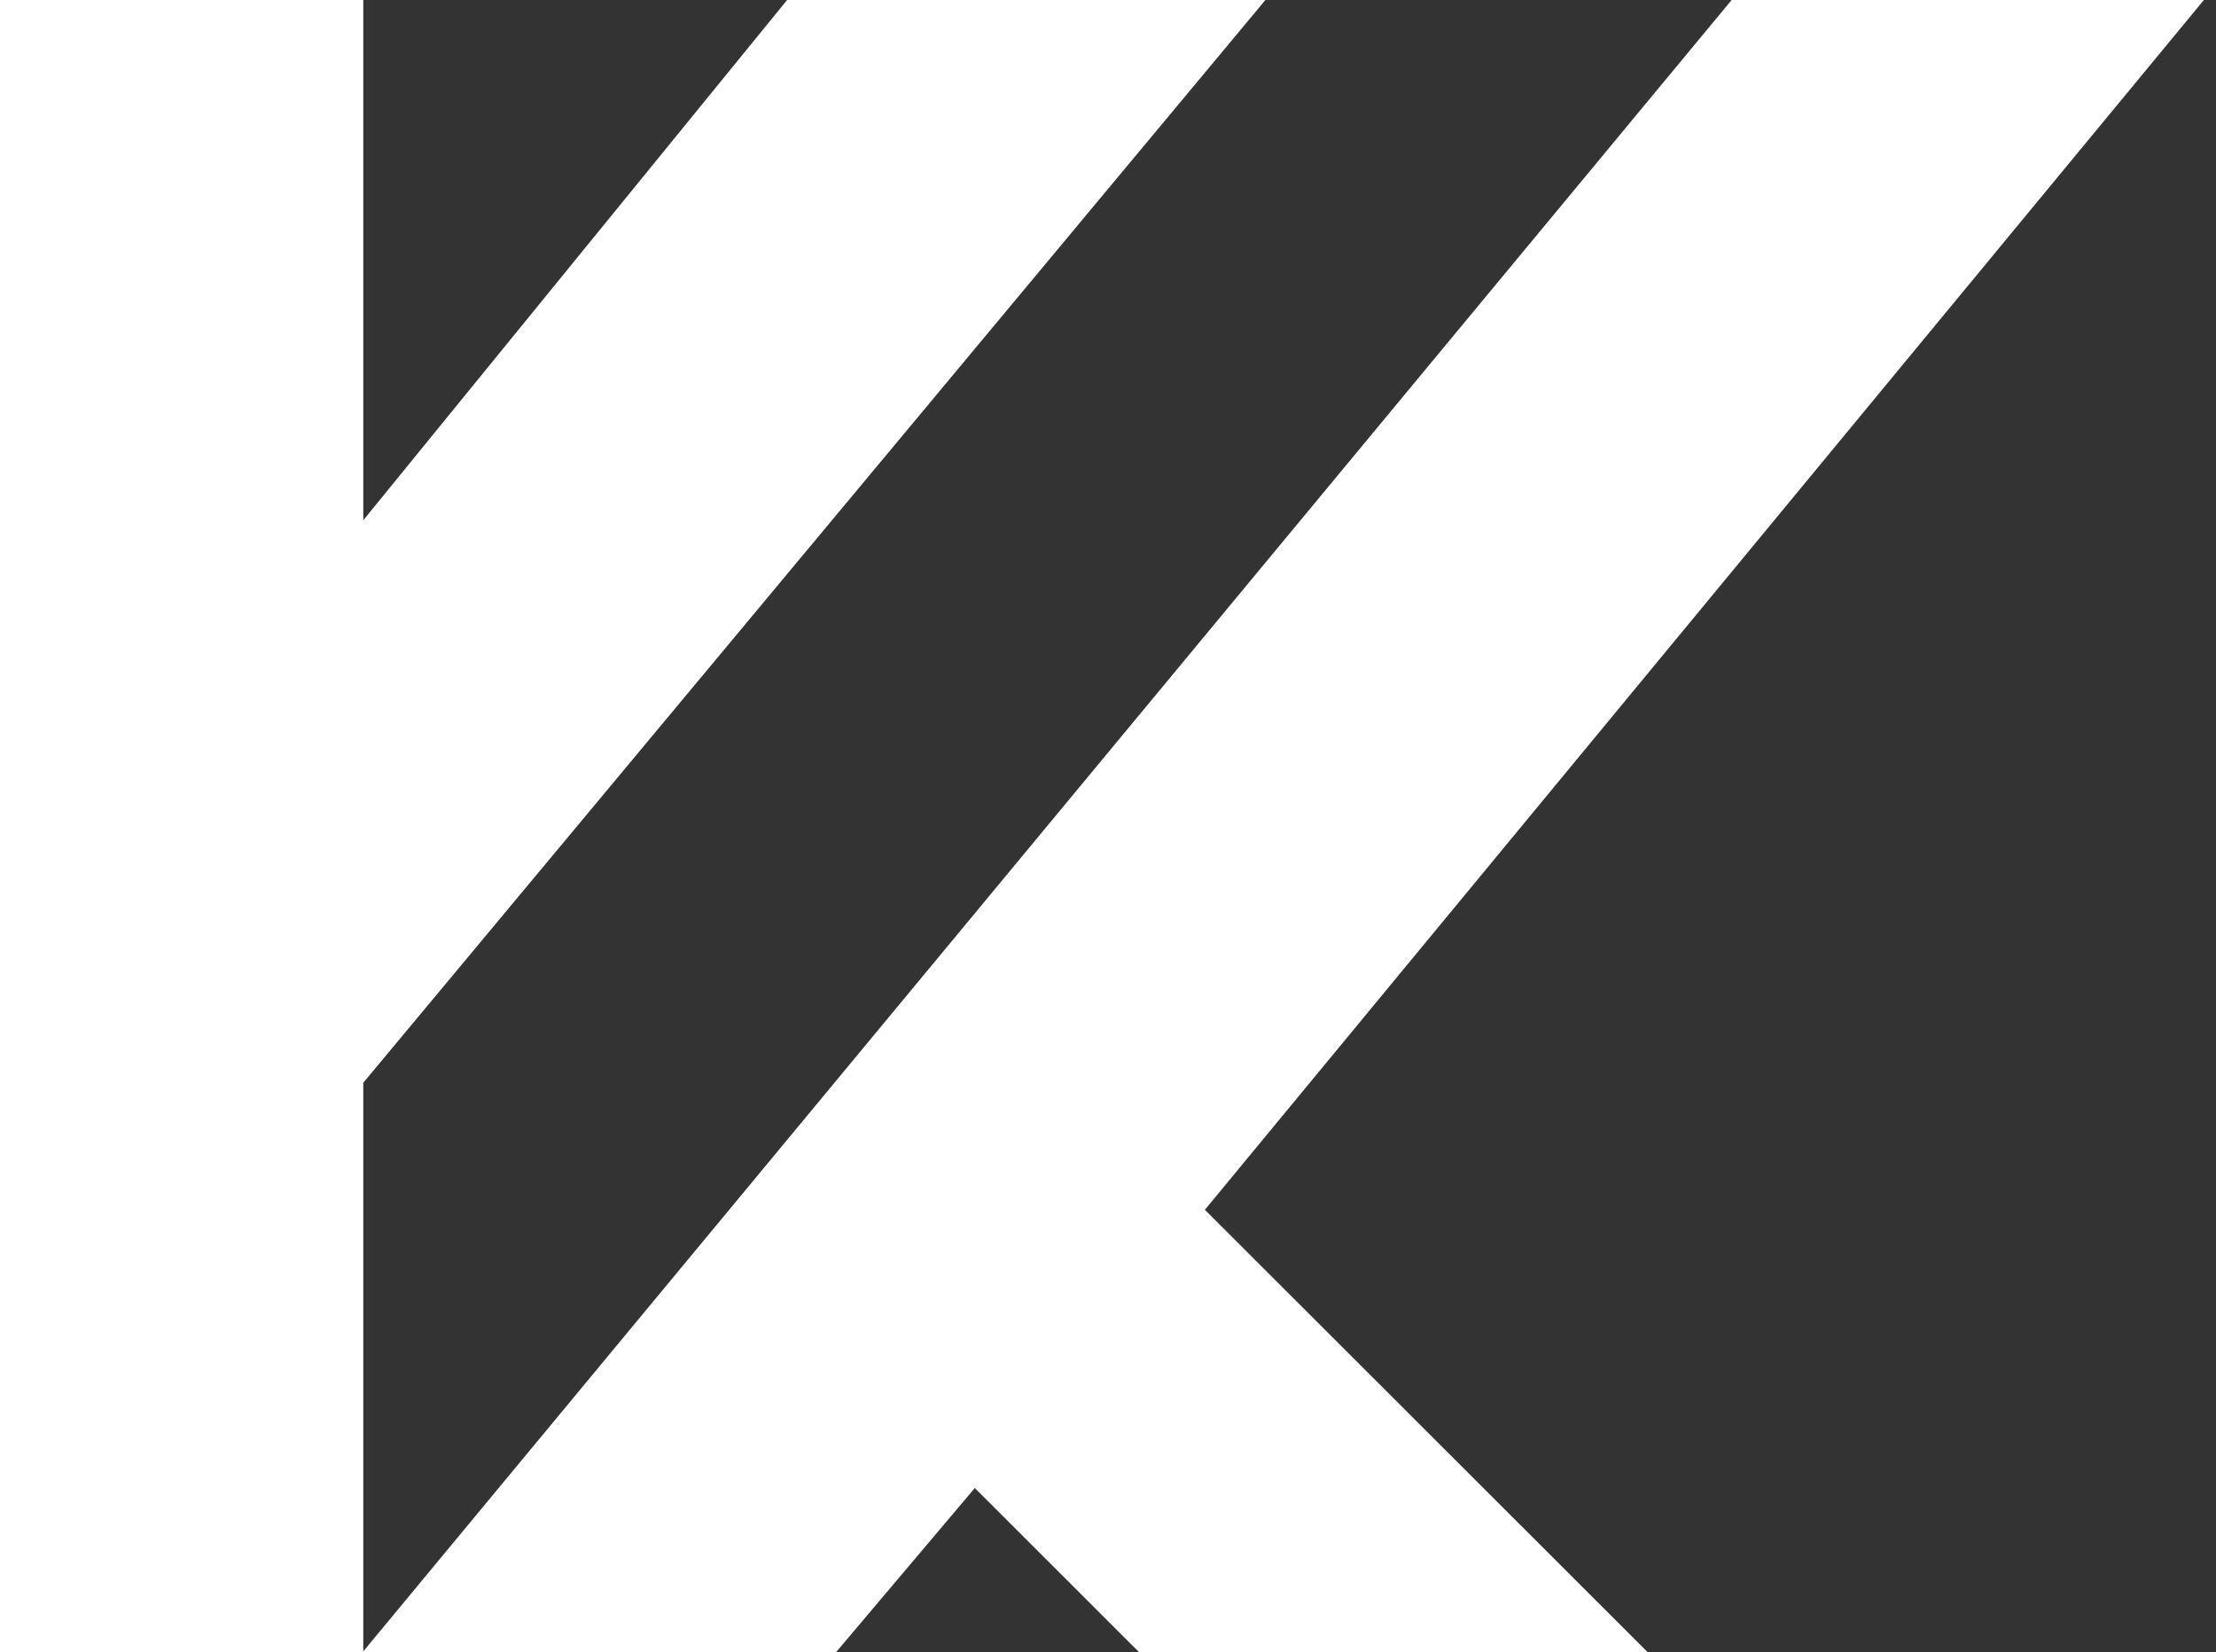 <svg width="515" height="384" viewBox="0 0 515 384" fill="none" xmlns="http://www.w3.org/2000/svg">
<rect x="0" y="0" width="515" height="384" fill="#333333" stroke="none"/>
<path d="M4.51102e-05 516L0 0L84.426 -7.38077e-06L84.426 120.916L182.923 -1.59917e-05L294.085 -2.57097e-05L84.426 251.673L84.426 383.837L402.432 -3.51817e-05L512.186 -4.47767e-05L280.014 281.199L515 516L396.803 516L226.544 345.875L173.074 409.144L278.607 516L159.003 516L118.197 475.226L84.426 516L4.51102e-05 516Z" fill="white"/>
</svg>
